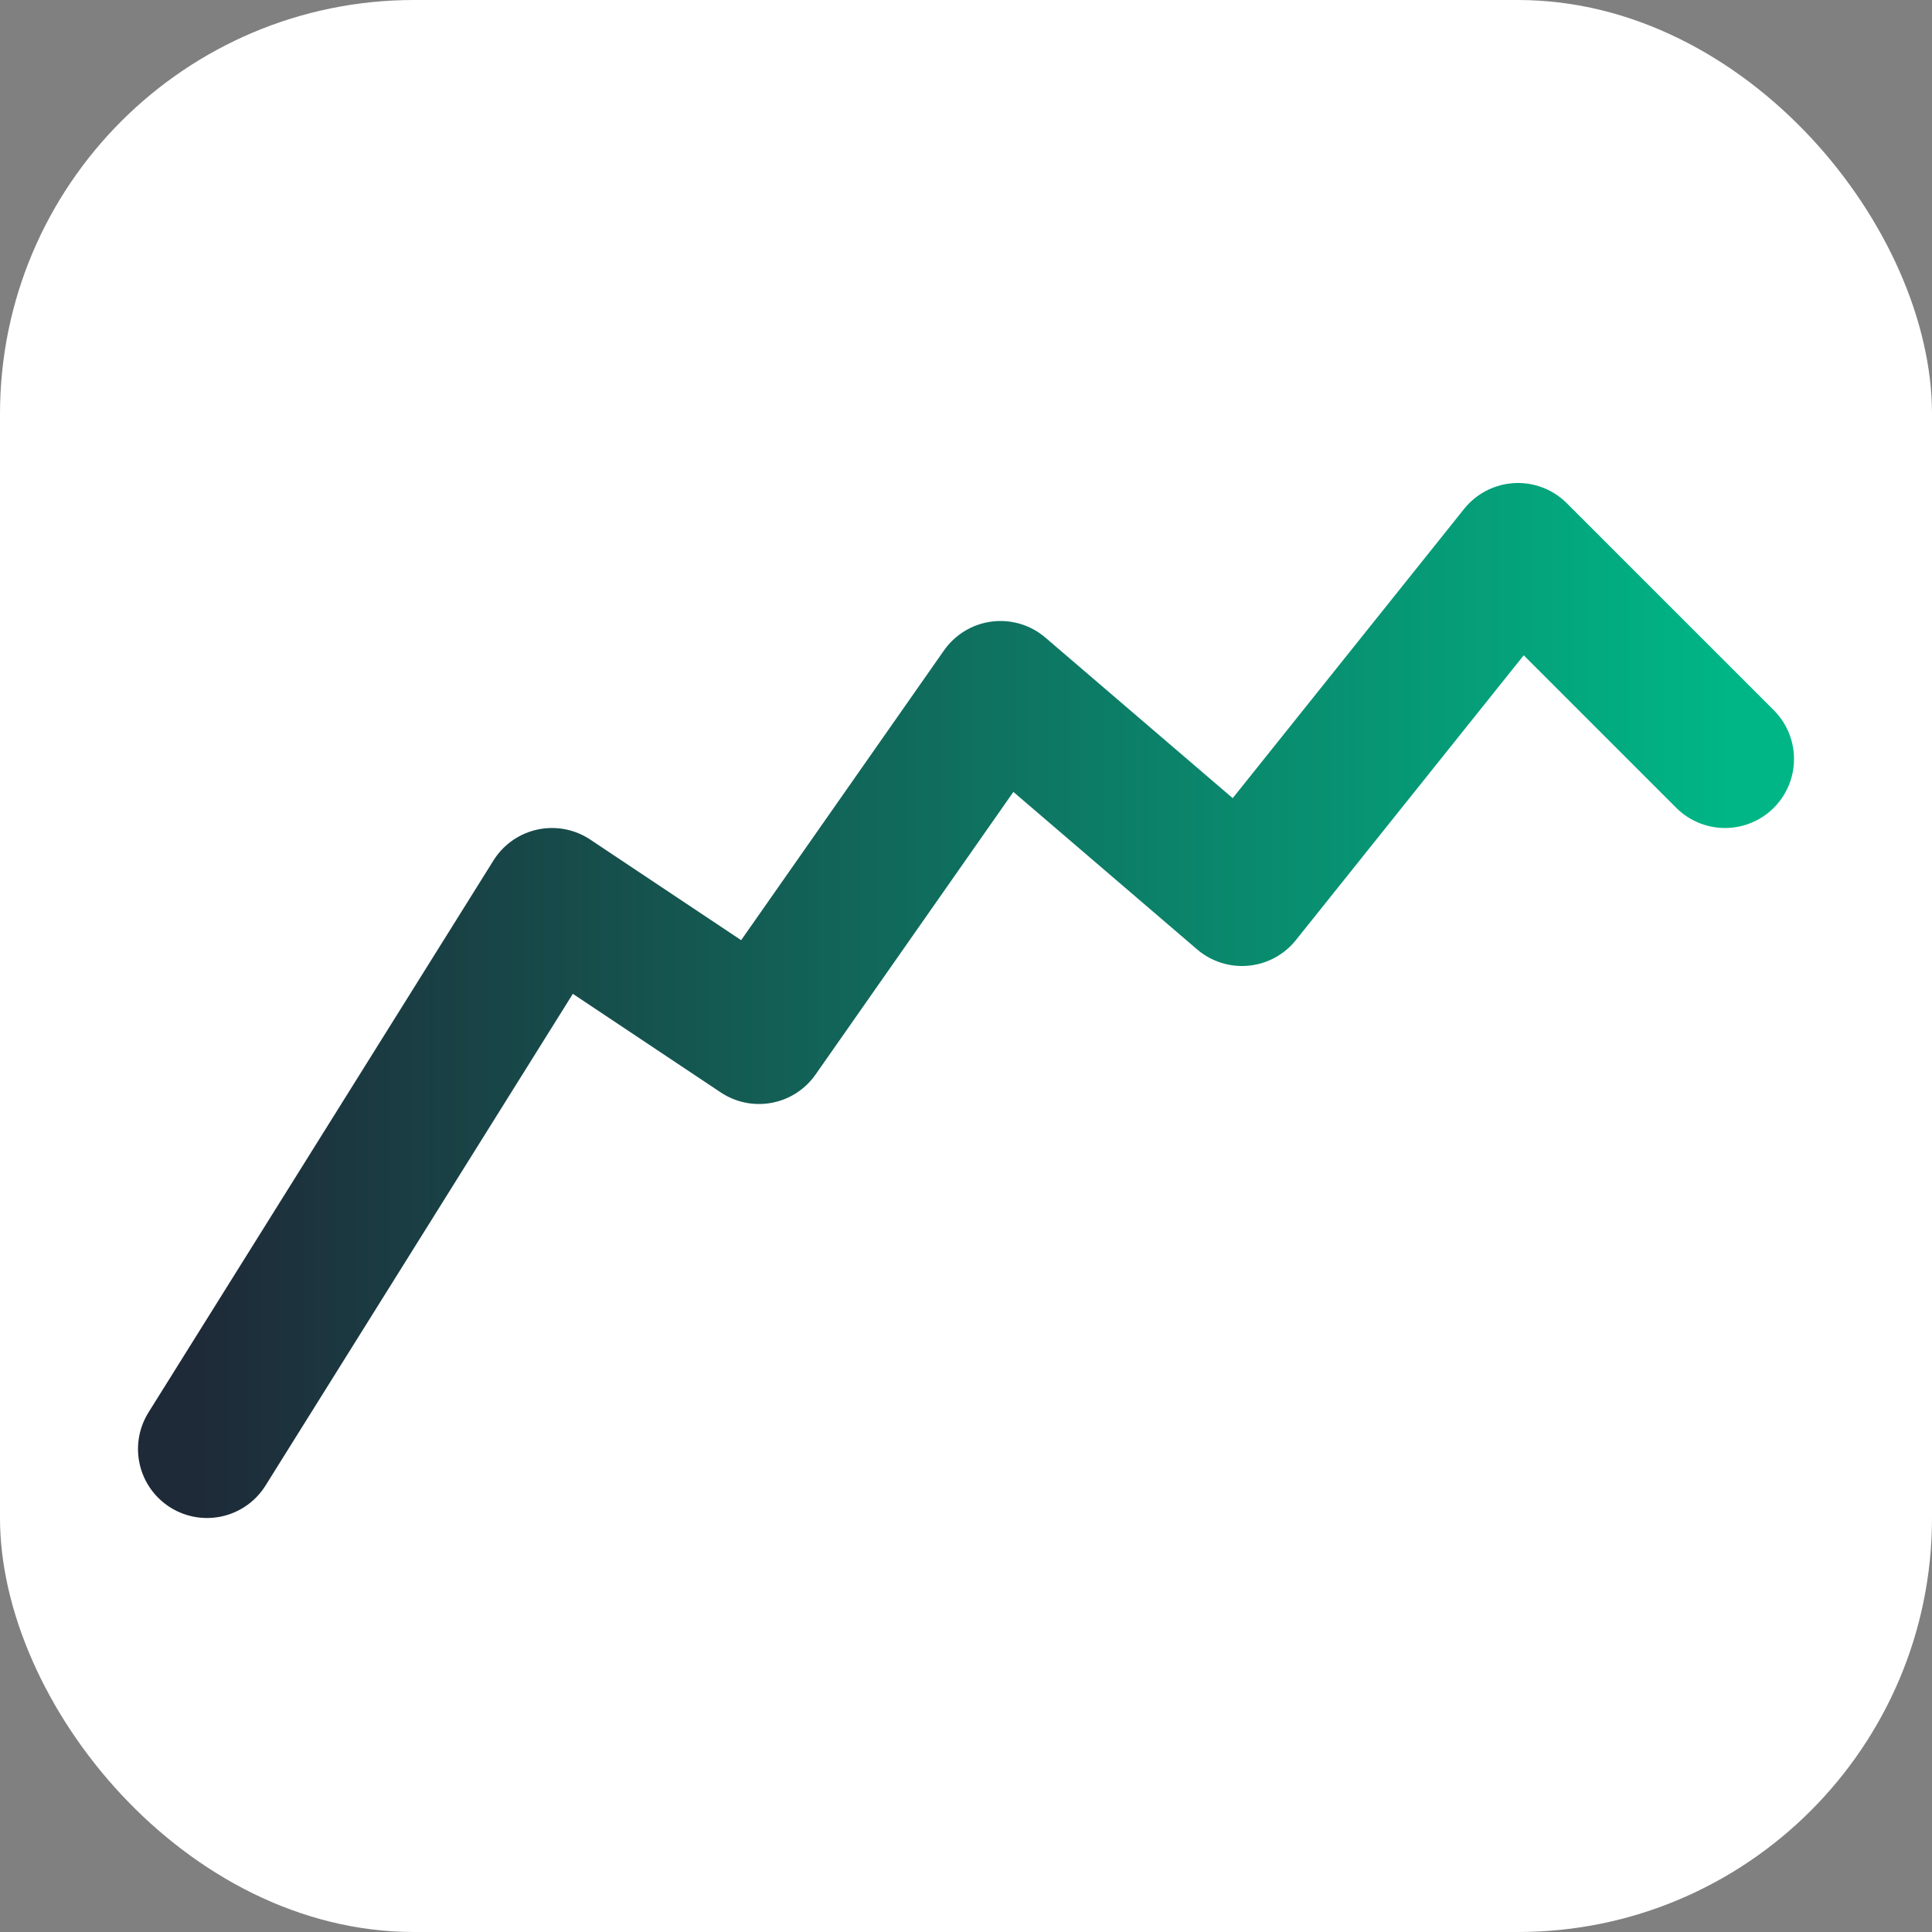<?xml version="1.0" encoding="UTF-8"?>
<svg xmlns="http://www.w3.org/2000/svg" width="64" height="64" viewBox="0 0 56 56" role="img" aria-label="StockHome">
  <rect x="0" y="0" width="56" height="56" fill="#808080" stroke="none"/>
  <defs>
    <linearGradient id="g" x1="0" y1="0" x2="1" y2="0">
      <stop offset="0" stop-color="#1E2A38"/>
      <stop offset="1" stop-color="#00B686"/>
    </linearGradient>
  </defs>
  <rect x="0" y="0" width="56" height="56" rx="12" fill="#ffffff"/>
  <polyline points="6,42 16,26 22,30 29,20 36,26 44,16 50,22" fill="none" stroke="url(#g)" stroke-width="4" stroke-linecap="round" stroke-linejoin="round"/>
</svg>
